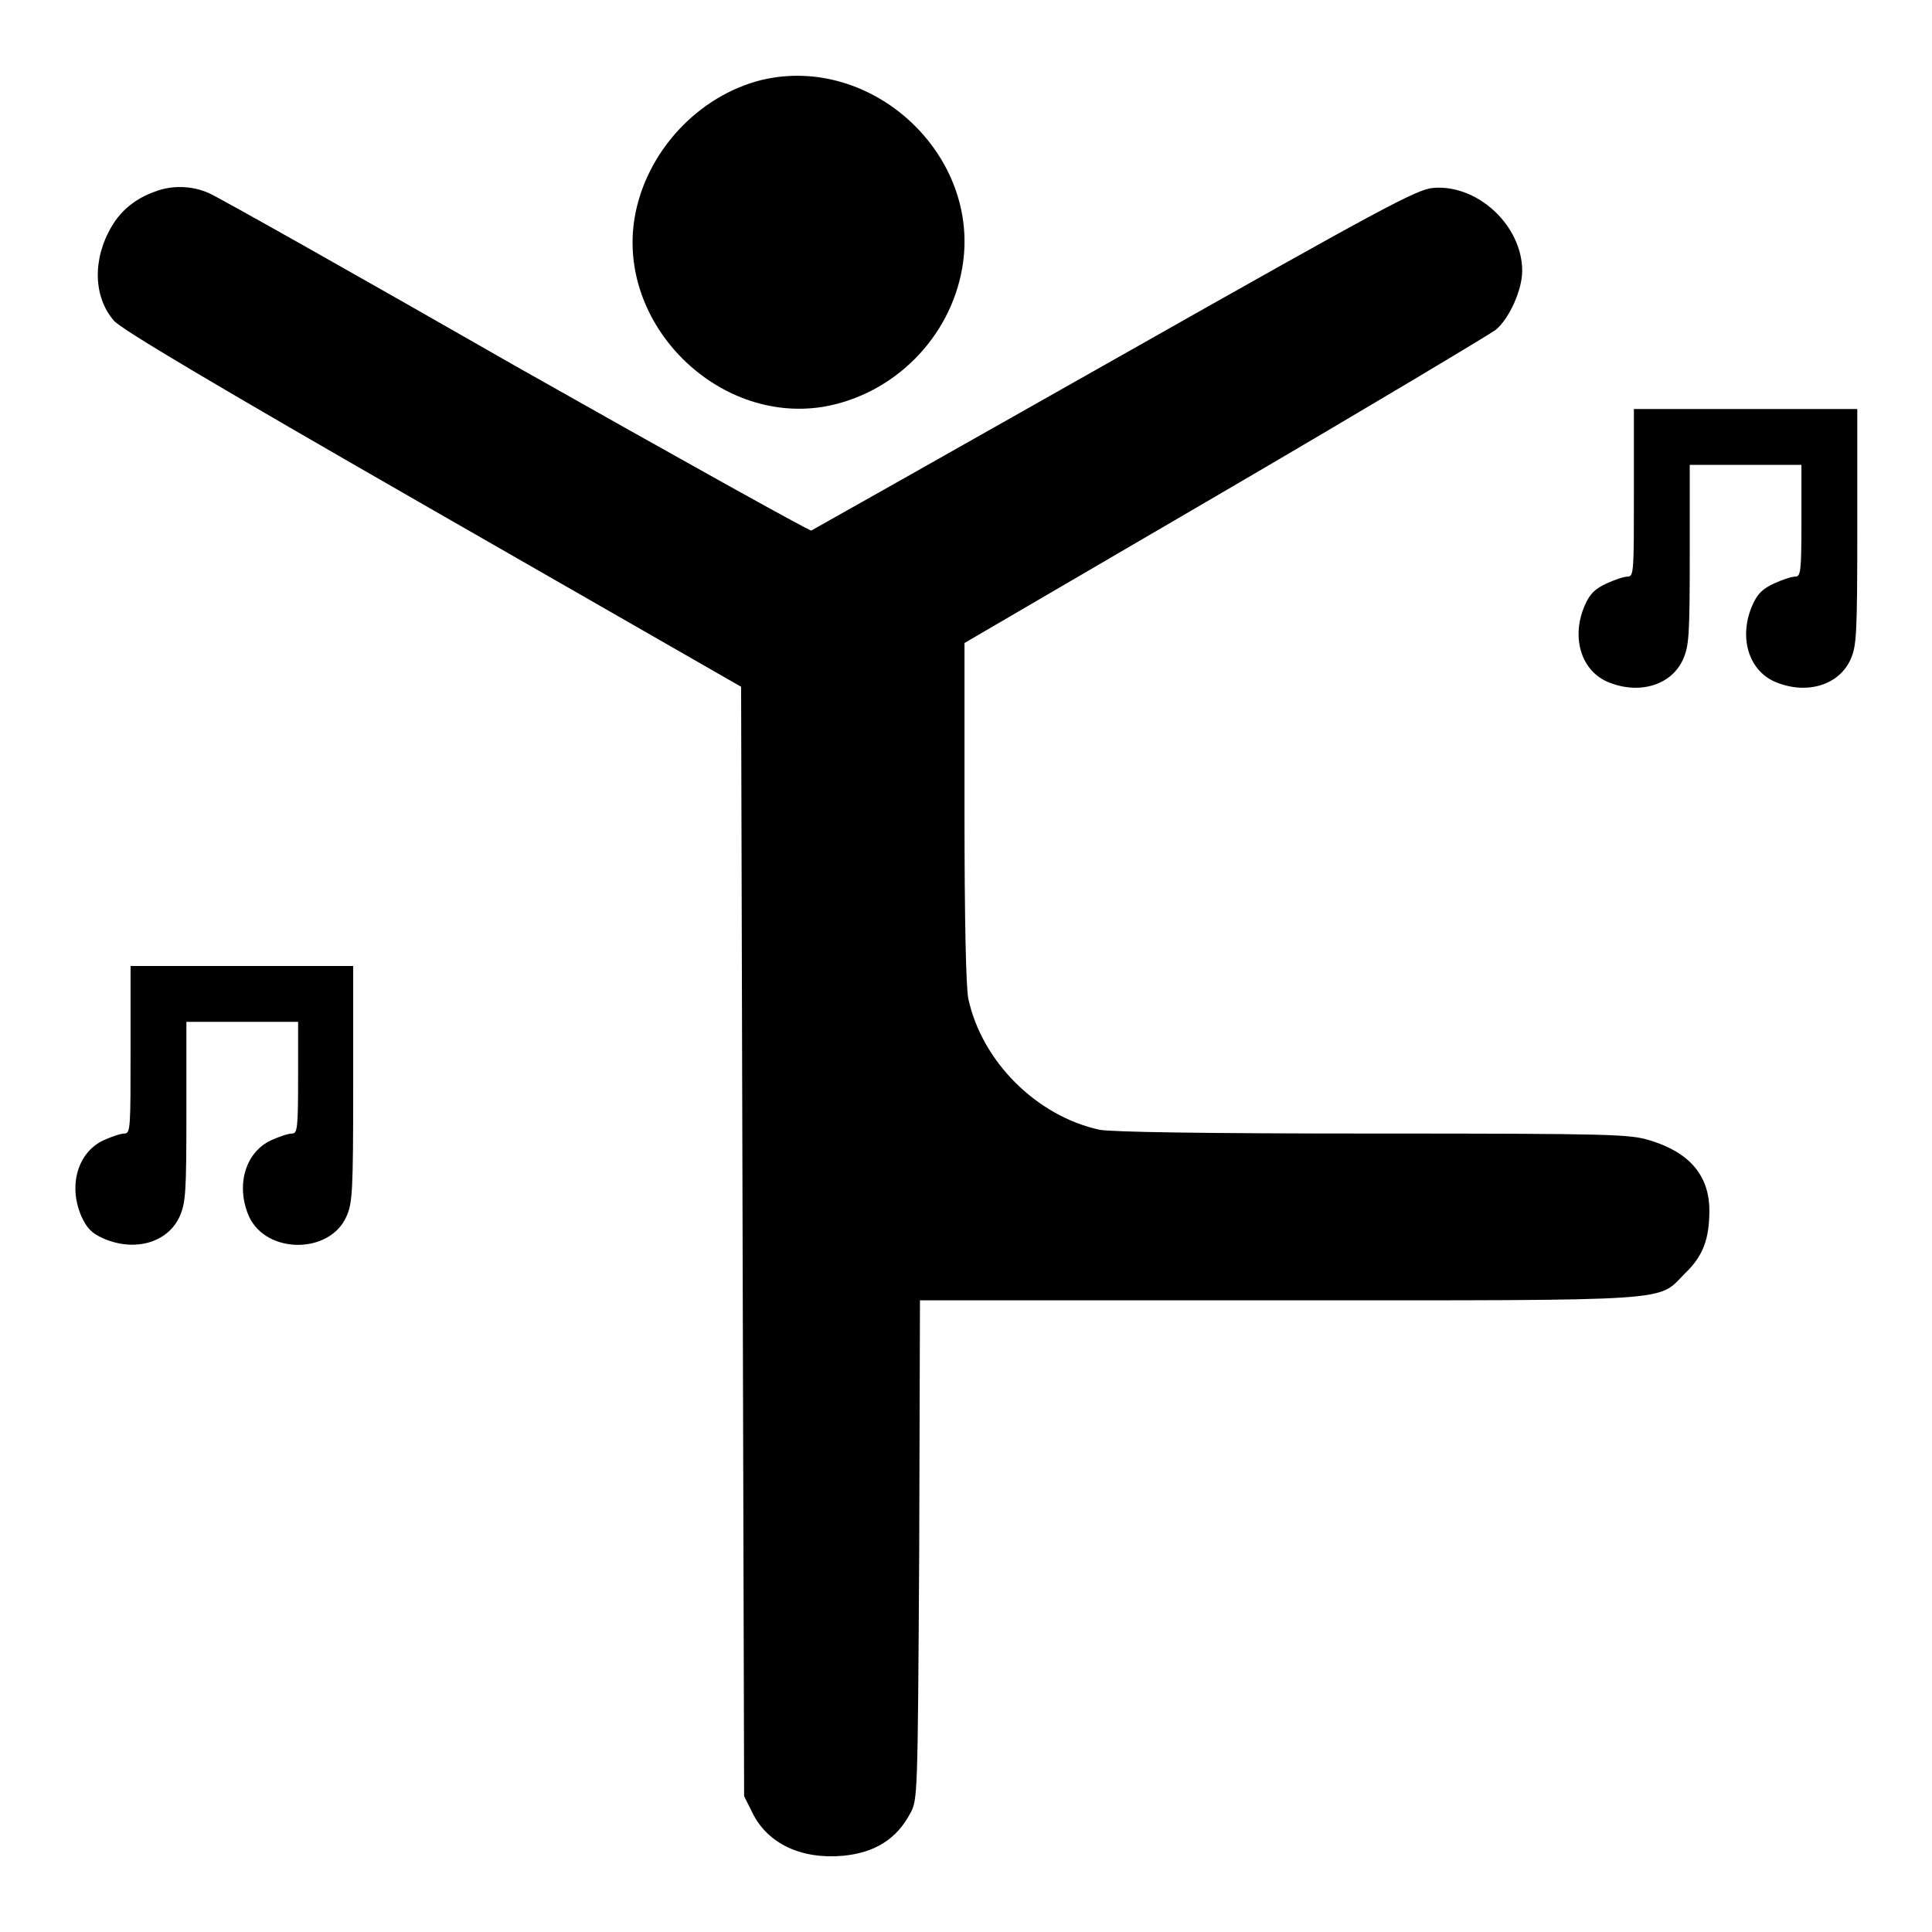 <?xml version="1.0" encoding="utf-8"?>
<!-- Svg Vector Icons : http://www.onlinewebfonts.com/icon -->
<!DOCTYPE svg PUBLIC "-//W3C//DTD SVG 1.1//EN" "http://www.w3.org/Graphics/SVG/1.1/DTD/svg11.dtd">
<svg version="1.1" xmlns="http://www.w3.org/2000/svg" xmlns:xlink="http://www.w3.org/1999/xlink" x="0px" y="0px" viewBox="0 0 256 256" enable-background="new 0 0 256 256" xml:space="preserve">
<g><g><g><path fill="#000000" d="M100.9,10.6c-8.4,2.1-15.3,9.5-16.8,18.2C81.7,42.9,95,56.2,109.1,53.9c9.3-1.6,16.8-9.1,18.4-18.4C130.1,20.6,115.6,7.1,100.9,10.6z"/><path fill="#000000" d="M20.5,25.4c-2.5,0.9-4.4,2.4-5.7,4.6c-2.6,4.4-2.4,9.4,0.3,12.5c1.1,1.2,12.5,8,42.3,25.1L98.2,91l0.2,73.5l0.2,73.5l1.1,2.2c2,4.1,6.5,6.2,12,5.7c4.2-0.4,7.1-2.2,8.9-5.6c1-1.8,1-2.1,1.2-34.9l0.1-33.1h47.4c53.7,0,50.2,0.2,54-3.6c2.4-2.3,3.2-4.6,3.2-8.3c0-4.6-2.6-7.7-7.9-9.3c-2.6-0.8-4.7-0.9-36.6-0.9c-22.9,0-34.6-0.2-36.3-0.5c-8.3-1.8-15.6-9-17.4-17.4c-0.3-1.6-0.5-10.3-0.5-24.8V85.2L162.4,65c19-11.1,35-20.7,35.8-21.3c1.8-1.5,3.5-5.3,3.5-7.8c0-6-5.9-11.5-11.8-11c-2.2,0.2-6.5,2.5-42.2,22.7c-21.9,12.4-40,22.6-40.2,22.7c-0.2,0.1-17.8-9.7-39.2-21.8C47,36.3,28.7,26,27.7,25.6C25.5,24.6,22.8,24.5,20.5,25.4z"/><path fill="#000000" d="M216.5,65.3c0,10.2,0,11.1-0.8,11.1c-0.5,0-1.7,0.4-2.8,0.9c-1.5,0.7-2.2,1.3-2.9,2.9c-1.8,4.1-0.6,8.5,2.9,10.1c4.1,1.8,8.5,0.6,10.1-2.9c0.8-1.8,0.9-3.1,0.9-13.9V61.6h7.4h7.4V69c0,6.7-0.1,7.4-0.8,7.4c-0.5,0-1.7,0.4-2.8,0.9c-1.5,0.7-2.2,1.3-2.9,2.9c-1.8,4.1-0.6,8.5,2.9,10.1c4.1,1.8,8.5,0.6,10.1-2.9c0.8-1.8,0.9-3.1,0.9-17.6V54.2h-14.8h-14.8V65.3L216.5,65.3z"/><path fill="#000000" d="M17.3,139.1c0,10.2,0,11.1-0.8,11.1c-0.5,0-1.7,0.4-2.8,0.9c-3.4,1.6-4.7,6-2.9,10.1c0.7,1.5,1.3,2.2,2.9,2.9c4.1,1.8,8.5,0.6,10.1-2.9c0.8-1.8,0.9-3.1,0.9-13.9v-11.9h7.4h7.4v7.4c0,6.7-0.1,7.4-0.8,7.4c-0.5,0-1.7,0.4-2.8,0.9c-3.4,1.6-4.7,6-2.9,10.1c2.3,5,10.7,5,12.9,0c0.8-1.8,0.9-3.1,0.9-17.6V128H32.1H17.3V139.1z"/></g></g></g>
</svg>